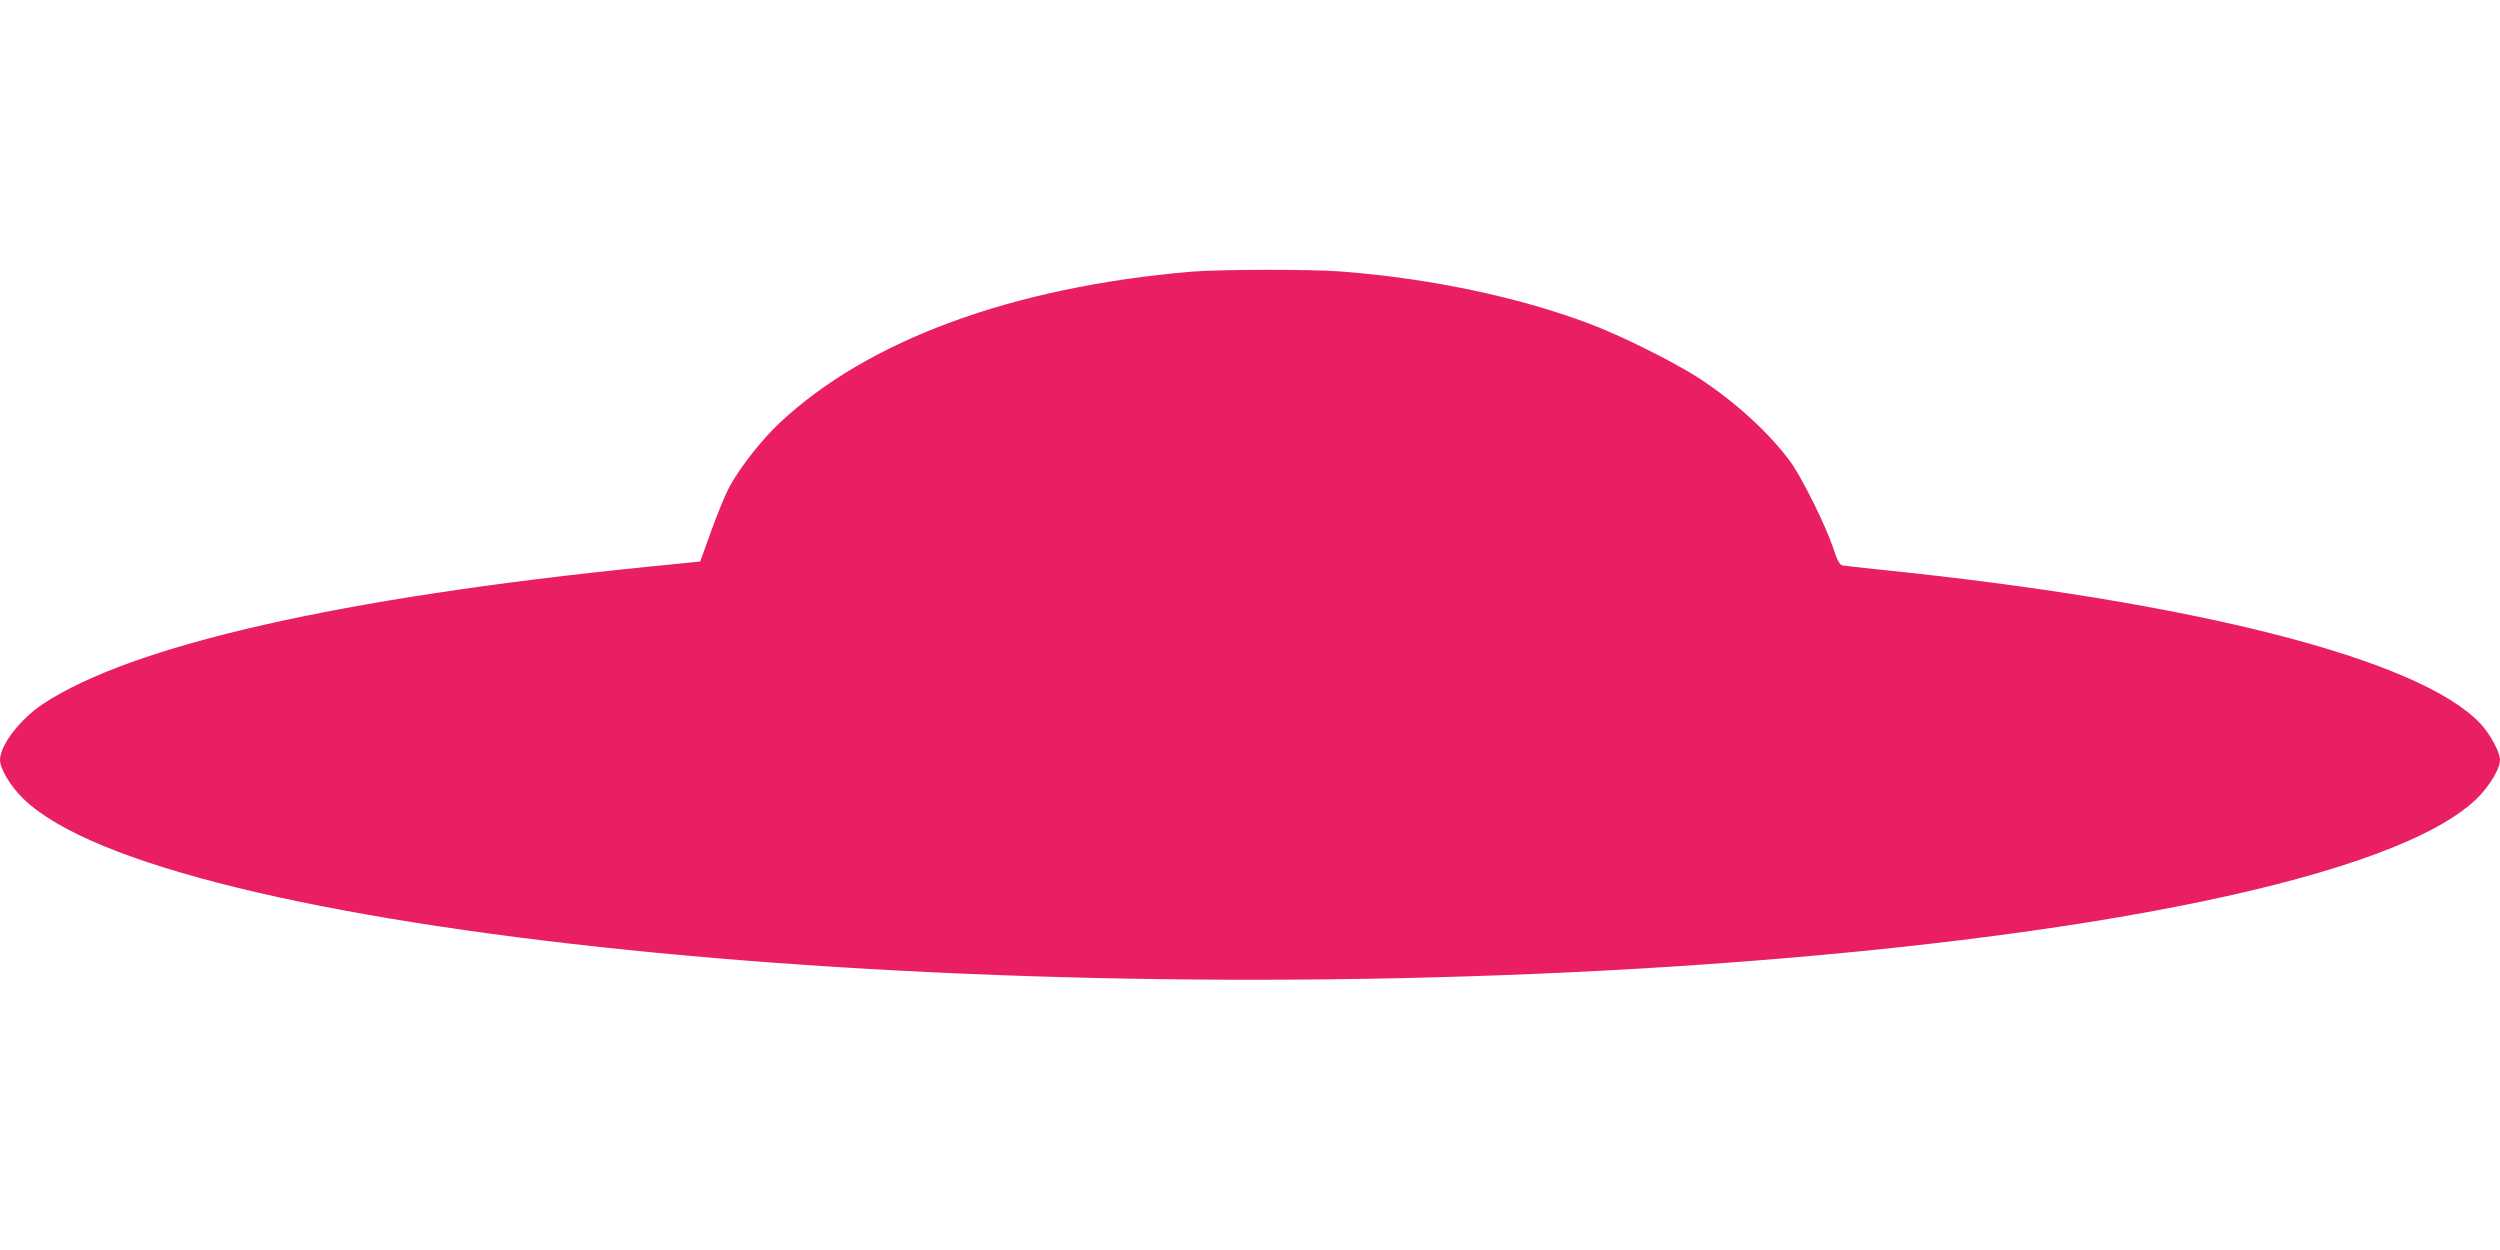 <?xml version="1.0" standalone="no"?>
<!DOCTYPE svg PUBLIC "-//W3C//DTD SVG 20010904//EN"
 "http://www.w3.org/TR/2001/REC-SVG-20010904/DTD/svg10.dtd">
<svg version="1.0" xmlns="http://www.w3.org/2000/svg"
 width="1280pt" height="640pt" viewBox="0 0 1280 640"
 preserveAspectRatio="xMidYMid meet">
<g transform="translate(0,640) scale(0.1,-0.1)"
fill="#e91e63" stroke="none">
<path d="M6100 5009 c-916 -78 -1658 -351 -2109 -775 -91 -85 -202 -227 -256
-326 -20 -37 -62 -138 -93 -225 l-57 -158 -270 -27 c-1569 -158 -2640 -401
-3096 -703 -117 -78 -219 -211 -219 -286 0 -45 54 -135 120 -199 702 -682
4746 -1095 8425 -860 2163 139 3727 464 4135 860 66 64 120 154 120 199 0 40
-50 132 -101 187 -313 330 -1464 624 -3089 789 -85 9 -164 18 -176 20 -16 4
-27 24 -49 92 -37 111 -160 360 -219 440 -107 146 -280 304 -466 426 -128 83
-402 220 -566 281 -365 137 -815 231 -1268 266 -149 12 -627 11 -766 -1z"/>
</g>
</svg>
